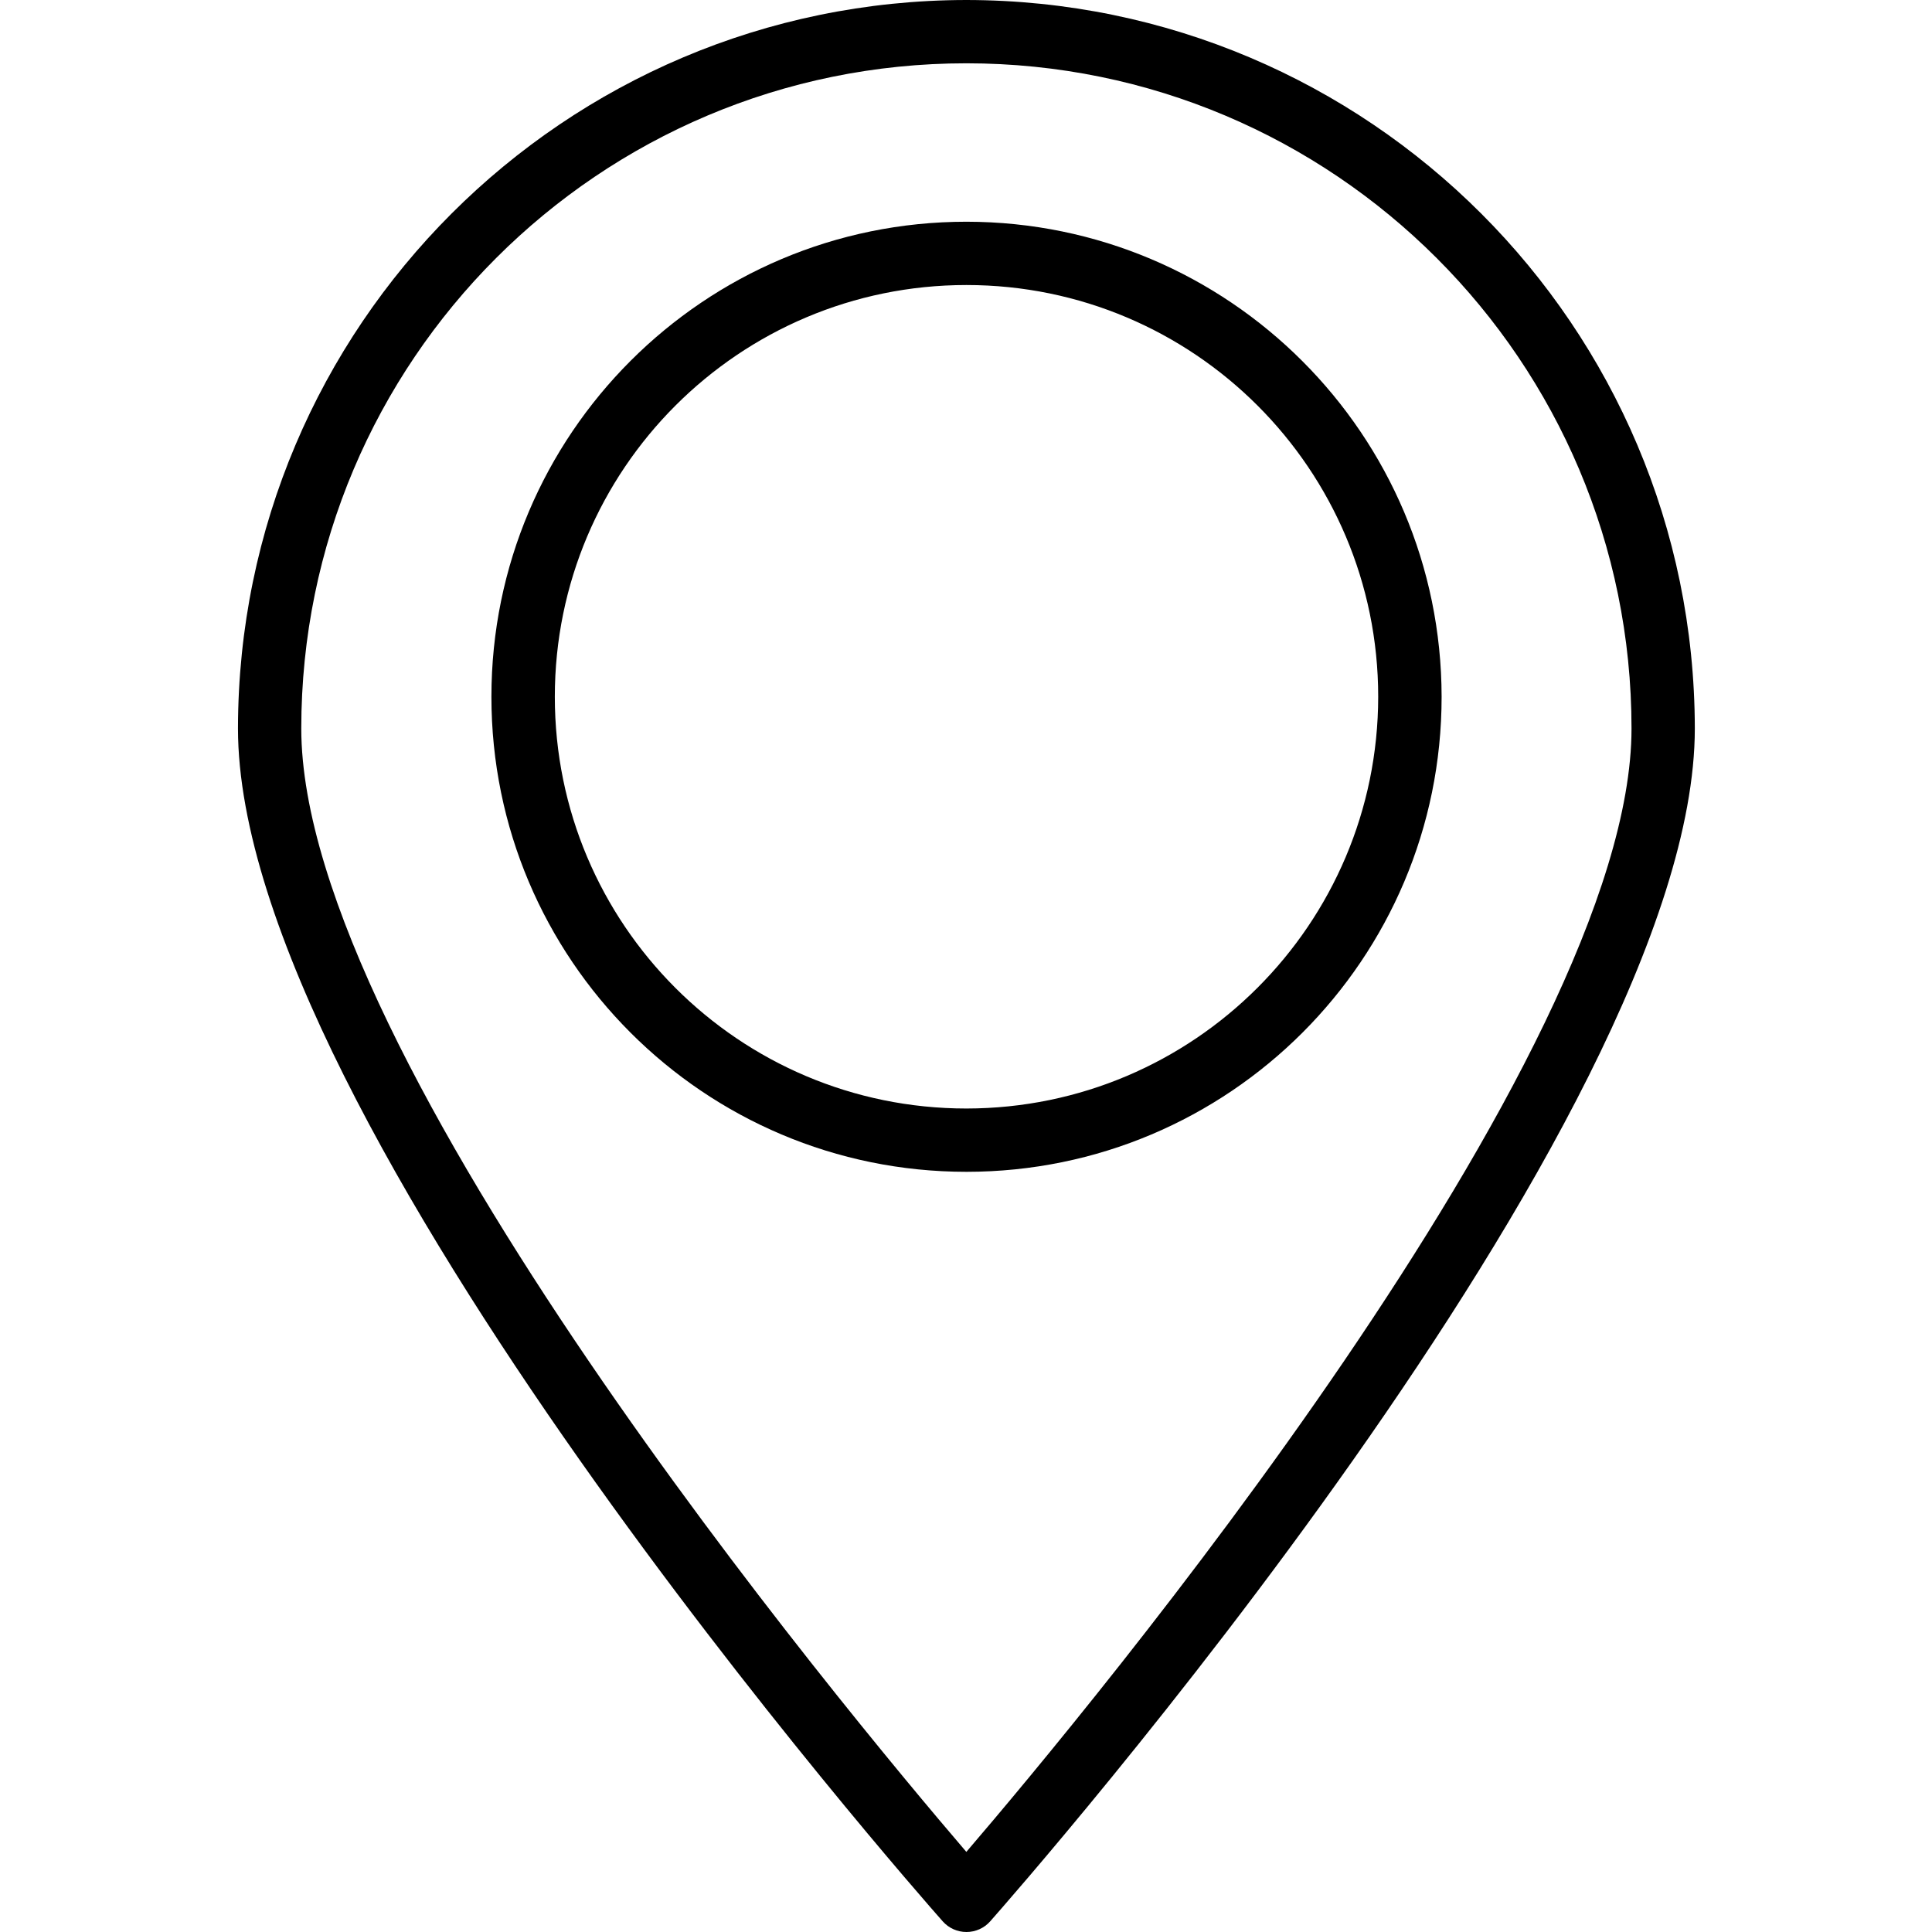 <svg width="17" height="17" viewBox="0 0 17 17" fill="none" xmlns="http://www.w3.org/2000/svg">
<g clip-path="url(#clip0_318_595)">
<path d="M8.503 0C4.965 0.004 2.098 2.871 2.094 6.41C2.094 9.862 8.042 16.62 8.295 16.906C8.348 16.966 8.424 17 8.504 17C8.584 17 8.66 16.966 8.713 16.906C8.965 16.62 14.913 9.862 14.913 6.41C14.909 2.871 12.042 0.004 8.503 0ZM8.503 16.295C7.437 15.051 2.651 9.306 2.651 6.41C2.651 3.177 5.271 0.557 8.503 0.557C11.736 0.557 14.356 3.177 14.356 6.41C14.356 9.305 9.57 15.051 8.503 16.295Z" fill="black"/>
<path d="M8.504 1.951C6.196 1.951 4.324 3.822 4.324 6.131C4.324 8.44 6.196 10.311 8.504 10.311C10.813 10.311 12.685 8.44 12.685 6.131C12.682 3.824 10.812 1.953 8.504 1.951ZM8.504 9.754C6.504 9.754 4.882 8.132 4.882 6.131C4.882 4.13 6.504 2.508 8.504 2.508C10.505 2.508 12.127 4.13 12.127 6.131C12.125 8.131 10.504 9.752 8.504 9.754Z" fill="black"/>
</g>
<defs>
<clipPath id="clip0_318_595">
<rect width="16.996" height="17" fill="white"/>
</clipPath>
</defs>
</svg>
